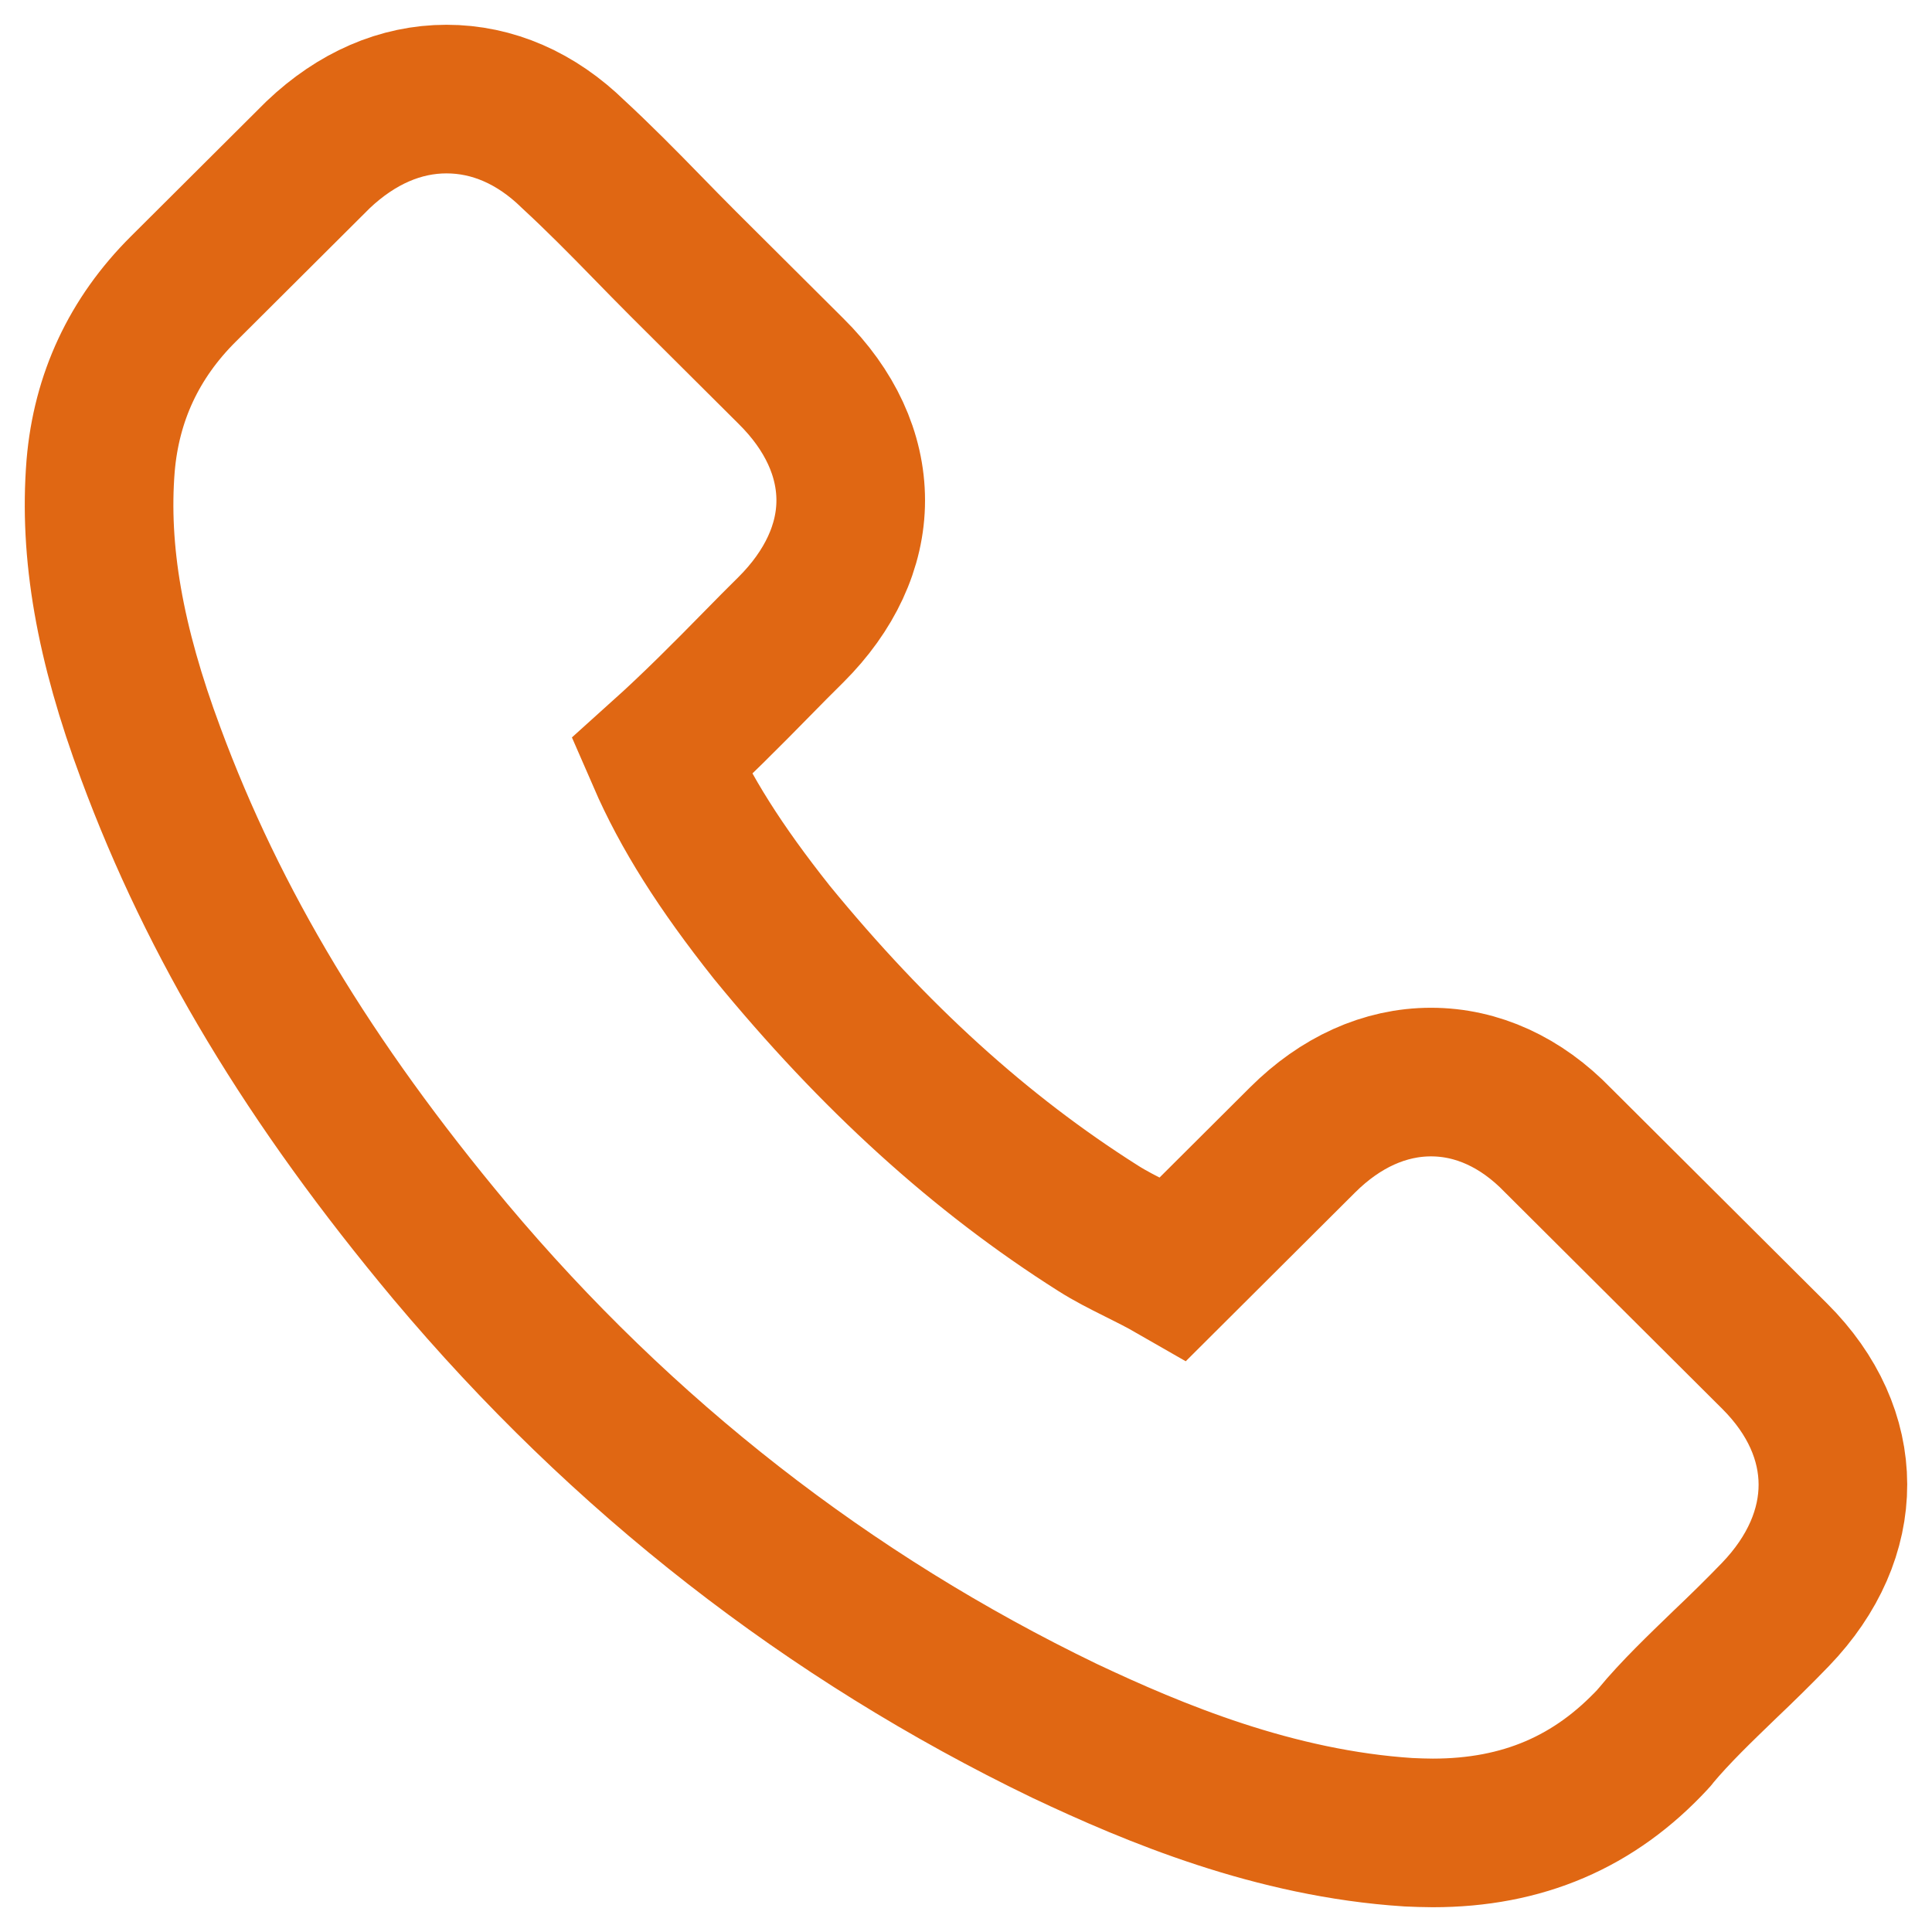 <?xml version="1.0" encoding="UTF-8"?>
<svg width="39px" height="39px" viewBox="0 0 39 39" version="1.1" xmlns="http://www.w3.org/2000/svg" xmlns:xlink="http://www.w3.org/1999/xlink">
    <!-- Generator: Sketch 60.1 (88133) - https://sketch.com -->
    <title>Path</title>
    <desc>Created with Sketch.</desc>
    <g id="Page-1" stroke="none" stroke-width="1" fill="none" fill-rule="evenodd">
        <g id="AfricaNova-Contact-Us" transform="translate(-359, -1584)" fill-rule="nonzero" stroke="#E06713" stroke-width="3">
            <path d="M368.093,1609.266 C371.558,1613.392 375.729,1616.641 380.49,1618.94 C382.303,1619.796 384.727,1620.811 387.428,1620.986 C387.595,1620.993 387.756,1621 387.923,1621 C389.736,1621 391.192,1620.376 392.378,1619.093 C392.386,1619.085 392.4,1619.071 392.407,1619.056 C392.83,1618.549 393.31,1618.092 393.812,1617.606 C394.155,1617.28 394.504,1616.939 394.839,1616.591 C396.389,1614.981 396.389,1612.935 394.824,1611.376 L390.449,1607.017 C389.707,1606.249 388.818,1605.843 387.887,1605.843 C386.955,1605.843 386.059,1606.249 385.295,1607.01 L382.689,1609.607 C382.449,1609.469 382.201,1609.345 381.968,1609.229 C381.677,1609.084 381.407,1608.947 381.167,1608.794 C378.794,1607.293 376.639,1605.335 374.579,1602.818 C373.538,1601.506 372.839,1600.403 372.351,1599.279 C373.036,1598.663 373.676,1598.017 374.295,1597.386 C374.513,1597.161 374.739,1596.937 374.965,1596.712 C375.751,1595.929 376.173,1595.022 376.173,1594.101 C376.173,1593.18 375.758,1592.273 374.965,1591.49 L372.795,1589.329 C372.541,1589.075 372.3,1588.828 372.053,1588.575 C371.572,1588.081 371.07,1587.574 370.575,1587.117 C369.825,1586.384 368.944,1586 368.013,1586 C367.088,1586 366.2,1586.384 365.421,1587.124 L362.698,1589.837 C361.708,1590.823 361.148,1592.019 361.031,1593.405 C360.893,1595.138 361.213,1596.98 362.043,1599.207 C363.317,1602.651 365.239,1605.85 368.093,1609.266 Z" id="Path"/>
        </g>
    </g>
</svg>
